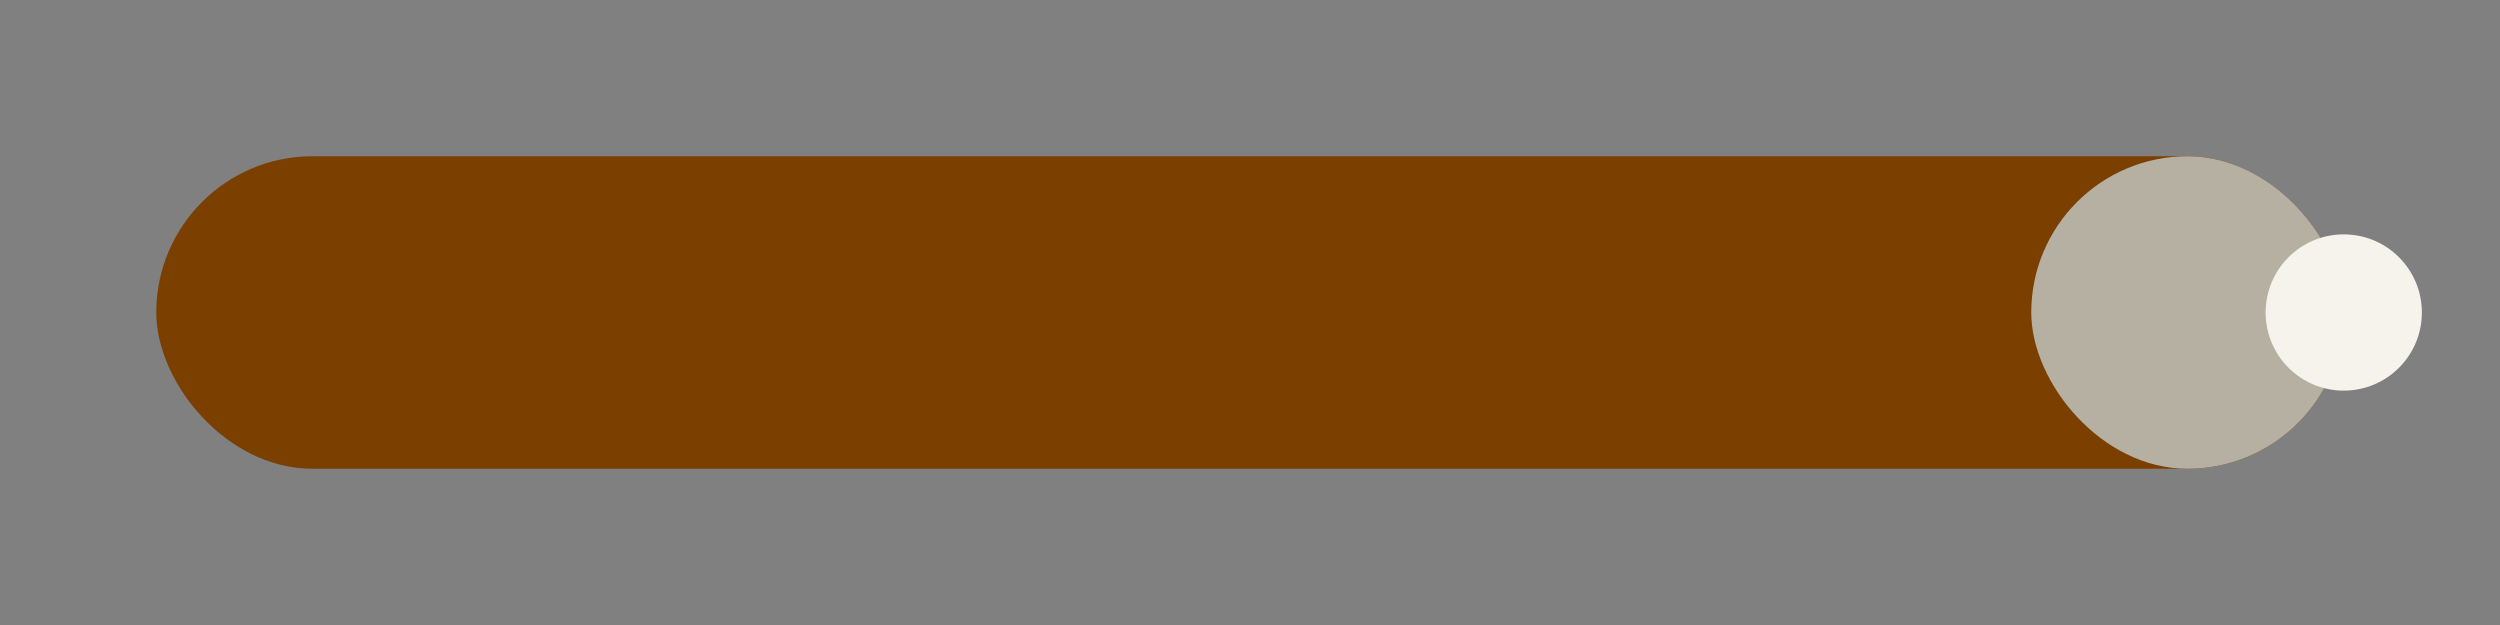 <?xml version="1.0" encoding="UTF-8"?>
<svg xmlns="http://www.w3.org/2000/svg" width="32" height="8" viewBox="0 0 32 8"><rect x="0" y="0" width="32" height="8" fill="#808080" stroke="none"/><rect x="2" y="2" width="28" height="4" rx="2" fill="#7B3F00"/><rect x="26" y="2" width="4" height="4" rx="2" fill="#B5B0A1"/><circle cx="30" cy="4" r="1" fill="#F5F3EB"/></svg>